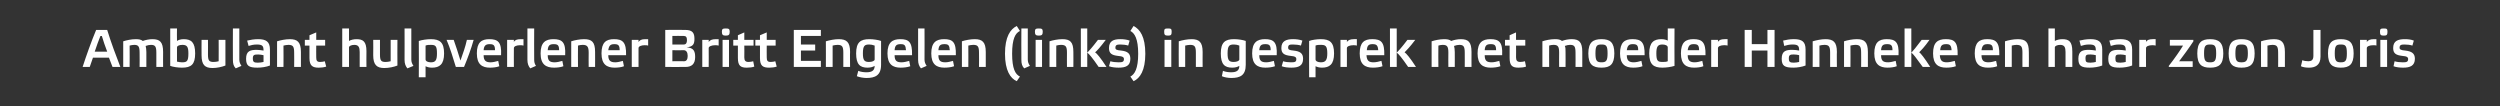 <?xml version="1.0" standalone="no"?><!DOCTYPE svg PUBLIC "-//W3C//DTD SVG 1.1//EN" "http://www.w3.org/Graphics/SVG/1.1/DTD/svg11.dtd"><svg xmlns="http://www.w3.org/2000/svg" version="1.1" width="702px" height="29.9px" viewBox="0 0 702 29.9"><rect x="0" y="0" width="702" height="29.9" fill="#333333" stroke="none"/><desc>Ambulant hulpverlener Britt Engelen (links) in gesprek met moeder Hanneke en haar zoon Joris</desc><defs/><g id="Polygon20052"><path d="m30.6 16.2h-4.5c-.3.9-.6 1.8-.9 2.6h-2c1-3.1 2.5-7.3 3.8-10.4h3.1c1 3.3 2.6 7.6 3.7 10.4h-2.2c-.3-.7-.6-1.6-1-2.6zm-2.4-6.1c-.5 1.3-1.1 2.8-1.6 4.4h3.5c-.6-1.5-1.1-3.1-1.5-4.4h-.4zm8.2 8.7h-1.8s-.02-7.17 0-7.2c.9-.3 2.3-.6 3.5-.6c.9 0 1.5.1 2 .5c.8-.3 1.8-.5 2.7-.5c2.1 0 3 .8 3 3.6c-.03-.03 0 4.2 0 4.2h-1.9v-4c0-1.7-.3-2.2-1.5-2.2c-.4 0-1 .1-1.5.3c.1.4.2 1 .2 1.7v4.2h-1.9s.04-4.04 0-4c0-1.7-.3-2.2-1.5-2.2c-.4 0-.9.1-1.3.2c.04.03 0 6 0 6zm13.3-1.5c.4.1 1 .2 1.4.2c1.4 0 1.8-.3 1.8-2.5c0-1.9-.4-2.4-1.7-2.4c-.9 0-1.5.3-1.5.7v4zM47.8 8h1.9s-.05 3.48 0 3.5c.4-.3 1.1-.5 1.9-.5c2.1 0 3.2.9 3.2 4c0 3.1-1.1 4-3.7 4c-1.1 0-2.5-.2-3.3-.5V8zm13.6 3.2h1.9s-.01 7.19 0 7.2c-1 .4-2.4.7-3.6.7c-2.2 0-3.1-.9-3.1-3.6c-.03-.05 0-4.3 0-4.3h1.8s.03 4.06 0 4.1c0 1.7.3 2.1 1.6 2.1c.5 0 1-.1 1.4-.2c.03-.02 0-6 0-6zm5.8 5.5c0 .7.2 1.2.6 1.8l-1.6.7c-.6-.6-.8-1.3-.8-2.4c-.04-.04 0-8.8 0-8.8h1.8s.02 8.68 0 8.7zm8.6 1.7c-1 .4-2.4.6-3.5.6c-2.4 0-3.2-.5-3.2-2.5c0-2.2 1.2-2.5 3-2.5c.6 0 1.2.1 1.9.2c0-1.3-.3-1.7-1.9-1.7c-.9 0-1.7.2-2.3.4l-.4-1.5c.8-.2 2-.4 3.1-.4c2.2 0 3.3.7 3.3 2.9v4.5zM74 15.5c-.5-.1-1-.2-1.5-.2c-1.1 0-1.5.1-1.5 1.1c0 1 .3 1.2 1.4 1.2c.6 0 1.1-.1 1.6-.2v-1.9zm5.6 3.3h-1.8s-.02-7.17 0-7.2c.9-.3 2.4-.6 3.6-.6c2.1 0 3.1.8 3.1 3.6v4.2h-1.9s.04-4.04 0-4c0-1.7-.3-2.2-1.6-2.2c-.5 0-.9.1-1.4.2c.04.03 0 6 0 6zm9.2-6s-.03 3.3 0 3.3c0 .9.2 1.3 1.1 1.3c.5 0 1-.1 1.3-.2l.4 1.5c-.6.2-1.4.3-2.1.3c-1.7 0-2.6-.5-2.6-2.7v-3.5h-1.3v-1.6h1.3V9.9l1.9-.8v2.1h2.5v1.6h-2.5zm14.1 1.6c-.04.03 0 4.4 0 4.4H101v-4.2c0-1.3-.3-2-1.5-2c-.8 0-1.5.3-1.5.7v5.5h-1.9V8h1.9v3.5c.5-.3 1.3-.5 2.1-.5c1.8 0 2.8.6 2.8 3.4zm6.8-3.2h1.9s-.04 7.19 0 7.2c-1 .4-2.4.7-3.7.7c-2.1 0-3.1-.9-3.1-3.6c.04-.05 0-4.3 0-4.3h1.9v4.1c0 1.7.3 2.1 1.6 2.1c.5 0 .9-.1 1.4-.2v-6zm5.8 5.5c0 .7.2 1.2.6 1.8l-1.7.7c-.5-.6-.8-1.3-.8-2.4c.03-.04 0-8.8 0-8.8h1.9s-.01 8.68 0 8.7zm4 0c0 .5.7.8 1.5.8c1.3 0 1.7-.6 1.7-2.5c0-2.1-.4-2.4-1.7-2.4c-.5 0-1.1 0-1.5.2v3.9zm-1.9-5.2c.9-.3 2.3-.5 3.4-.5c2.5 0 3.7.9 3.7 4c0 3.1-1.3 4-3.4 4c-.8 0-1.4-.2-1.8-.4v3.1h-1.9s.05-10.16 0-10.2zm13.5-.3h1.9c-.7 2.5-1.7 5.2-2.7 7.6H128c-.8-2.6-1.6-5.3-2.6-7.6h2c.6 1.7 1.3 3.8 1.9 5.8c.7-2 1.4-3.9 1.8-5.8zm9.1 7.4c-.7.3-1.9.4-2.6.4c-2.2 0-3.7-.9-3.7-4c0-3.1 1.3-4 3.5-4c2.4 0 3.5.8 3.3 4.5h-4.9c0 1.6.7 2 2 2c.5 0 1.5-.2 2.1-.4l.3 1.5zm-4.4-4.5h3.2c0-1.4-.4-1.7-1.5-1.7c-1.1 0-1.6.4-1.7 1.7zm6.6-2.9h1.9s-.03.56 0 .6c.2-.5.8-.8 1.9-.8h.8v1.8c-.3-.1-.6-.1-1-.1c-.9 0-1.7.3-1.7.8c-.03.03 0 5.3 0 5.3h-1.9v-7.6zm7.6 5.5c0 .7.1 1.2.5 1.8l-1.6.7c-.5-.6-.8-1.3-.8-2.4V8h1.9s-.04 8.68 0 8.7zm8.2 1.9c-.7.3-1.9.4-2.6.4c-2.3 0-3.8-.9-3.8-4c0-3.1 1.4-4 3.6-4c2.4 0 3.5.8 3.3 4.5h-4.9c0 1.6.6 2 2 2c.5 0 1.5-.2 2.1-.4l.3 1.5zm-4.4-4.5h3.2c0-1.4-.4-1.7-1.5-1.7c-1.2 0-1.6.4-1.7 1.7zm8.5 4.7h-1.9v-7.2c.9-.3 2.4-.6 3.6-.6c2.2 0 3.1.8 3.1 3.6c.02-.03 0 4.2 0 4.2h-1.8s-.04-4.04 0-4c0-1.7-.4-2.2-1.7-2.2c-.5 0-.9.1-1.3.2c-.04.03 0 6 0 6zm12.9-.2c-.7.3-1.8.4-2.6.4c-2.2 0-3.7-.9-3.7-4c0-3.1 1.3-4 3.5-4c2.4 0 3.5.8 3.4 4.5h-5c0 1.6.7 2 2 2c.5 0 1.5-.2 2.1-.4l.3 1.5zm-4.4-4.5h3.2c0-1.4-.4-1.7-1.5-1.7c-1.1 0-1.5.4-1.7 1.7zm6.6-2.9h1.9s-.02.56 0 .6c.3-.5.8-.8 1.9-.8h.8v1.8c-.3-.1-.6-.1-1-.1c-.9 0-1.7.3-1.7.8c-.02.03 0 5.3 0 5.3h-1.9v-7.6zm14.7 6c.7 0 1-.6 1-1.5c0-1-.4-1.6-1.1-1.6c0 .05-3.2 0-3.2 0v3.1s3.26-.04 3.3 0zm-3.3-4.7s3.17.04 3.2 0c.6 0 .9-.4.9-1.2c0-.9-.3-1.2-.9-1.2c-.03-.05-3.2 0-3.2 0v2.4zm6.4 3.5c0 2-1 2.8-2.7 2.8c0 .03-5.7 0-5.7 0V8.4s5.61-.03 5.6 0c2.1 0 2.6.9 2.6 2.5c0 1.4-.3 2.2-2.2 2.4c2 .1 2.4 1.1 2.4 2.7zm2-4.8h1.8s.04.56 0 .6c.3-.5.9-.8 2-.8h.8v1.8c-.3-.1-.7-.1-1-.1c-.9 0-1.8.3-1.8.8c.04.03 0 5.3 0 5.3h-1.8v-7.6zm7.5 7.6h-1.8v-7.6h1.8v7.6zm.2-9.9c0 .9-.3 1.1-1.1 1.1c-.8 0-1.1-.2-1.1-1.1c0-.8.3-.9 1.1-.9c.8 0 1.1.1 1.1.9zm4.1 3.9s.04 3.3 0 3.3c0 .9.3 1.3 1.2 1.3c.5 0 .9-.1 1.3-.2l.3 1.5c-.5.2-1.3.3-2.1.3c-1.7 0-2.5-.5-2.5-2.7c-.02-.04 0-3.5 0-3.5h-1.3v-1.6h1.3V9.9l1.8-.8v2.1h2.6v1.6H209zm6.3 0s-.03 3.3 0 3.3c0 .9.2 1.3 1.1 1.3c.5 0 1-.1 1.3-.2l.4 1.5c-.6.2-1.4.3-2.1.3c-1.8 0-2.6-.5-2.6-2.7v-3.5h-1.3v-1.6h1.3V9.9l1.9-.8v2.1h2.5v1.6h-2.5zm15.2-4.4v1.7h-5.6v2.4h4v1.7h-4v2.9h5.6v1.7h-7.6V8.4h7.6zm3.3 10.4h-1.9s.03-7.17 0-7.2c1-.3 2.4-.6 3.6-.6c2.2 0 3.2.8 3.2 3.6c-.05-.03 0 4.2 0 4.2h-1.9v-4c0-1.7-.3-2.2-1.6-2.2c-.5 0-1 .1-1.4.2v6zm11.8-6c-.5-.2-1.1-.3-1.5-.3c-1.3 0-1.8.3-1.8 2.5c0 1.9.4 2.4 1.7 2.4c.9 0 1.6-.3 1.6-.7v-3.9zm-2 6.2c-2.1 0-3.2-.9-3.2-4c0-3.1 1.2-4 3.7-4c1.1 0 2.5.2 3.3.5v6.7c0 3-1.7 3.7-4.1 3.7c-.8 0-2-.2-2.7-.5l.4-1.5c.7.3 1.6.4 2.3.4c1.4 0 2.3-.4 2.3-1.8c-.5.3-1.1.5-2 .5zm12-.4c-.8.3-1.9.4-2.7.4c-2.2 0-3.7-.9-3.7-4c0-3.1 1.4-4 3.6-4c2.4 0 3.4.8 3.3 4.5h-4.9c0 1.6.6 2 2 2c.5 0 1.5-.2 2.1-.4l.3 1.5zm-4.4-4.5h3.2c-.1-1.4-.4-1.7-1.5-1.7c-1.2 0-1.6.4-1.7 1.7zm8.4 2.6c0 .7.2 1.2.6 1.8l-1.6.7c-.5-.6-.8-1.3-.8-2.4c-.02-.04 0-8.8 0-8.8h1.8s.04 8.68 0 8.7zm8.3 1.9c-.8.3-1.9.4-2.7.4c-2.2 0-3.7-.9-3.7-4c0-3.1 1.4-4 3.6-4c2.4 0 3.4.8 3.3 4.5h-4.9c0 1.6.6 2 2 2c.5 0 1.5-.2 2.1-.4l.3 1.5zm-4.4-4.5h3.2c-.1-1.4-.4-1.7-1.5-1.7c-1.2 0-1.6.4-1.7 1.7zm8.4 4.7h-1.8s-.02-7.17 0-7.2c.9-.3 2.4-.6 3.6-.6c2.1 0 3.1.8 3.1 3.6v4.2h-1.9s.04-4.04 0-4c0-1.7-.3-2.2-1.6-2.2c-.5 0-.9.1-1.4.2c.04.03 0 6 0 6zm13.6-11.5l.9 1.4c-1.3.6-2.2 2.2-2.2 6.4c0 4.2.9 5.8 2.2 6.4l-.9 1.3c-1.8-.8-3.3-3-3.3-7.7c0-4.8 1.5-6.9 3.3-7.8zm3.1 9.4c0 .7.2 1.2.6 1.8l-1.6.7c-.6-.6-.8-1.3-.8-2.4c-.04-.04 0-8.8 0-8.8h1.8s.02 8.68 0 8.7zm4 2.1h-1.8v-7.6h1.8v7.6zm.2-9.9c0 .9-.3 1.1-1.1 1.1c-.8 0-1.1-.2-1.1-1.1c0-.8.3-.9 1.1-.9c.8 0 1.1.1 1.1.9zm3.8 9.9h-1.9s.01-7.17 0-7.2c.9-.3 2.4-.6 3.6-.6c2.2 0 3.1.8 3.1 3.6c.03-.03 0 4.2 0 4.2h-1.8s-.03-4.04 0-4c0-1.7-.3-2.2-1.7-2.2c-.4 0-.9.1-1.3.2c-.03.03 0 6 0 6zm8.7 0h-1.8V8h1.8v10.8zm3.2 0c-1.7-2.5-2.8-3.8-3.2-4c.4-.4 1.5-1.6 3-3.6h2.2c-1.5 2-2.5 3.1-3 3.5c.4.2 1.6 1.6 3.2 4.1h-2.2zm8.3-6c-.6-.2-1.5-.3-2.2-.3c-.9 0-1.4.1-1.4.9c0 .5.3.7 1.6.8c1.8.2 2.6.8 2.6 2.3c0 2-1.3 2.5-3.3 2.5c-.8 0-2-.1-2.7-.4l.4-1.4c.6.2 1.5.3 2.3.3c1 0 1.5-.1 1.5-.9c0-.5-.3-.8-1.7-.9c-1.6-.2-2.5-.6-2.5-2.2c0-2 1.3-2.5 3.2-2.5c.8 0 1.8.1 2.6.4l-.4 1.4zm1.5 10l-.9-1.3c1.2-.6 2.2-2.2 2.2-6.4c0-4.2-1-5.8-2.2-6.4l.9-1.4c1.8.9 3.3 3 3.3 7.8c0 4.7-1.5 6.9-3.3 7.7zm10.6-4H327v-7.6h1.9v7.6zm.1-9.9c0 .9-.2 1.1-1 1.1c-.9 0-1.1-.2-1.1-1.1c0-.8.2-.9 1.1-.9c.8 0 1 .1 1 .9zm3.8 9.9H331s-.05-7.17 0-7.2c.9-.3 2.4-.6 3.6-.6c2.1 0 3.1.8 3.1 3.6c-.03-.03 0 4.2 0 4.2h-1.9v-4c0-1.7-.3-2.2-1.6-2.2c-.5 0-.9.1-1.4.2v6zm15.2-6c-.5-.2-1-.3-1.5-.3c-1.3 0-1.8.3-1.8 2.5c0 1.9.4 2.4 1.7 2.4c.9 0 1.6-.3 1.6-.7v-3.9zm-2 6.2c-2.1 0-3.2-.9-3.2-4c0-3.1 1.2-4 3.7-4c1.1 0 2.5.2 3.3.5v6.7c0 3-1.6 3.7-4.1 3.7c-.8 0-2-.2-2.6-.5l.3-1.5c.7.3 1.6.4 2.3.4c1.4 0 2.3-.4 2.3-1.8c-.5.3-1.1.5-2 .5zm12-.4c-.8.3-1.9.4-2.7.4c-2.2 0-3.7-.9-3.7-4c0-3.1 1.4-4 3.6-4c2.4 0 3.5.8 3.3 4.5h-4.9c0 1.6.6 2 2 2c.5 0 1.5-.2 2.1-.4l.3 1.5zm-4.4-4.5h3.2c0-1.4-.4-1.7-1.5-1.7c-1.2 0-1.6.4-1.7 1.7zm11.7-1.3c-.6-.2-1.5-.3-2.3-.3c-.9 0-1.3.1-1.3.9c0 .5.3.7 1.5.8c1.9.2 2.7.8 2.7 2.3c0 2-1.3 2.5-3.3 2.5c-.8 0-2-.1-2.7-.4l.4-1.4c.5.2 1.5.3 2.2.3c1.1 0 1.5-.1 1.5-.9c0-.5-.3-.8-1.6-.9c-1.7-.2-2.6-.6-2.6-2.2c0-2 1.4-2.5 3.3-2.5c.8 0 1.8.1 2.6.4l-.4 1.4zm4.1 3.9c0 .5.7.8 1.5.8c1.3 0 1.8-.6 1.8-2.5c0-2.1-.5-2.4-1.8-2.4c-.5 0-1.1 0-1.5.2v3.9zm-1.8-5.2c.8-.3 2.2-.5 3.3-.5c2.5 0 3.7.9 3.7 4c0 3.1-1.3 4-3.4 4c-.8 0-1.4-.2-1.8-.4v3.1h-1.8s-.05-10.16 0-10.2zm8.8-.3h1.8s.03.56 0 .6c.3-.5.9-.8 2-.8h.8v1.8c-.3-.1-.7-.1-1-.1c-.9 0-1.8.3-1.8.8c.03.03 0 5.3 0 5.3h-1.8v-7.6zm11.8 7.4c-.8.3-1.9.4-2.7.4c-2.2 0-3.7-.9-3.7-4c0-3.1 1.3-4 3.5-4c2.5 0 3.5.8 3.4 4.5h-5c.1 1.6.7 2 2 2c.6 0 1.6-.2 2.2-.4l.3 1.5zm-4.4-4.5h3.2c-.1-1.4-.5-1.7-1.6-1.7c-1.1 0-1.5.4-1.6 1.7zm8.4 4.7h-1.9V8h1.9v10.8zm3.2 0c-1.7-2.5-2.8-3.8-3.2-4c.4-.4 1.5-1.6 3-3.6h2.2c-1.5 2-2.6 3.1-3 3.5c.4.2 1.6 1.6 3.2 4.1h-2.2zm8.5 0H402s-.01-7.17 0-7.2c.9-.3 2.3-.6 3.5-.6c.9 0 1.5.1 2 .5c.8-.3 1.8-.5 2.7-.5c2.1 0 3 .8 3 3.6c-.02-.03 0 4.2 0 4.2h-1.9s.02-4.04 0-4c0-1.7-.3-2.2-1.5-2.2c-.4 0-1 .1-1.5.3c.1.4.2 1 .2 1.7c.02-.03 0 4.2 0 4.2h-1.8s-.04-4.04 0-4c0-1.7-.3-2.2-1.6-2.2c-.4 0-.9.1-1.2.2c-.05.03 0 6 0 6zm17.4-.2c-.8.3-1.9.4-2.7.4c-2.2 0-3.7-.9-3.7-4c0-3.1 1.4-4 3.6-4c2.4 0 3.5.8 3.3 4.5h-4.9c0 1.6.6 2 2 2c.5 0 1.5-.2 2.1-.4l.3 1.5zm-4.4-4.5h3.2c0-1.4-.4-1.7-1.5-1.7c-1.2 0-1.6.4-1.7 1.7zm8.8-1.3s.04 3.3 0 3.3c0 .9.3 1.3 1.2 1.3c.5 0 .9-.1 1.3-.2l.3 1.5c-.5.2-1.3.3-2.1.3c-1.7 0-2.5-.5-2.5-2.7c-.02-.04 0-3.5 0-3.5h-1.3v-1.6h1.3V9.9l1.8-.8v2.1h2.6v1.6h-2.6zm9.3 6h-1.9v-7.2c.9-.3 2.3-.6 3.5-.6c.9 0 1.5.1 2 .5c.8-.3 1.8-.5 2.7-.5c2.1 0 3 .8 3 3.6v4.2h-1.9s.03-4.04 0-4c0-1.7-.3-2.2-1.5-2.2c-.4 0-1 .1-1.5.3c.2.4.2 1 .2 1.7c.03-.03 0 4.2 0 4.2h-1.8s-.03-4.04 0-4c0-1.7-.3-2.2-1.6-2.2c-.4 0-.9.1-1.2.2c-.04.03 0 6 0 6zm11-3.8c0-3.1 1.3-4 3.7-4c2.4 0 3.6.9 3.6 4c0 3.1-1.2 4-3.6 4c-2.5 0-3.7-.9-3.7-4zm2 0c0 2.1.4 2.5 1.7 2.5c1.3 0 1.7-.4 1.7-2.5c0-2.2-.4-2.5-1.7-2.5c-1.3 0-1.7.3-1.7 2.5zm13.2 3.6c-.7.3-1.8.4-2.6.4c-2.2 0-3.7-.9-3.7-4c0-3.1 1.3-4 3.5-4c2.4 0 3.5.8 3.4 4.5h-5c0 1.6.7 2 2 2c.5 0 1.5-.2 2.1-.4l.3 1.5zm-4.4-4.5h3.2c0-1.4-.4-1.7-1.5-1.7c-1.1 0-1.5.4-1.7 1.7zm11.5-.8c0-.5-.7-.8-1.5-.8c-1.3 0-1.7.6-1.7 2.5c0 2.1.4 2.4 1.7 2.4c.5 0 1.1 0 1.5-.2v-3.9zm1.9 5.2c-.9.3-2.3.5-3.4.5c-2.5 0-3.7-.9-3.7-4c0-3.1 1.3-4 3.4-4c.8 0 1.4.2 1.8.4c-.01 0 0-3.4 0-3.4h1.9s-.05 10.48 0 10.5zm8.1.1c-.7.3-1.8.4-2.6.4c-2.2 0-3.7-.9-3.7-4c0-3.1 1.3-4 3.5-4c2.4 0 3.5.8 3.4 4.5h-5c0 1.6.7 2 2 2c.5 0 1.5-.2 2.1-.4l.3 1.5zm-4.4-4.5h3.2c0-1.4-.4-1.7-1.5-1.7c-1.1 0-1.5.4-1.7 1.7zm6.6-2.9h1.9s-.02.56 0 .6c.2-.5.8-.8 1.9-.8h.8v1.8c-.3-.1-.6-.1-1-.1c-.9 0-1.7.3-1.7.8c-.02.03 0 5.3 0 5.3h-1.9v-7.6zm11.4 7.6h-2V8.4h2v4h4.4v-4h2v10.4h-2v-4.6h-4.4v4.6zm15.1-.4c-1 .4-2.4.6-3.4.6c-2.5 0-3.3-.5-3.3-2.5c0-2.2 1.2-2.5 3-2.5c.7 0 1.3.1 1.9.2c0-1.3-.3-1.7-1.9-1.7c-.8 0-1.7.2-2.3.4l-.3-1.5c.8-.2 1.9-.4 3-.4c2.3 0 3.3.7 3.3 2.9v4.5zm-1.8-2.9c-.4-.1-.9-.2-1.5-.2c-1 0-1.4.1-1.4 1.1c0 1 .3 1.2 1.4 1.2c.5 0 1.1-.1 1.5-.2v-1.9zm5.7 3.3H509s.03-7.17 0-7.2c1-.3 2.4-.6 3.6-.6c2.2 0 3.2.8 3.2 3.6c-.05-.03 0 4.2 0 4.2h-1.9v-4c0-1.7-.3-2.2-1.6-2.2c-.5 0-1 .1-1.4.2v6zm8.7 0h-1.8s-.02-7.17 0-7.2c.9-.3 2.4-.6 3.6-.6c2.1 0 3.1.8 3.1 3.6v4.2h-1.9s.04-4.04 0-4c0-1.7-.3-2.2-1.6-2.2c-.5 0-.9.1-1.4.2c.04.03 0 6 0 6zm13-.2c-.7.3-1.9.4-2.6.4c-2.2 0-3.7-.9-3.7-4c0-3.1 1.3-4 3.5-4c2.4 0 3.5.8 3.3 4.5h-4.9c0 1.6.6 2 2 2c.5 0 1.5-.2 2.1-.4l.3 1.5zm-4.4-4.5h3.2c0-1.4-.4-1.7-1.5-1.7c-1.2 0-1.6.4-1.7 1.7zm8.5 4.7h-1.9V8h1.9v10.8zm3.2 0c-1.8-2.5-2.8-3.8-3.2-4c.4-.4 1.4-1.6 2.9-3.6h2.2c-1.4 2-2.5 3.1-2.9 3.5c.4.2 1.5 1.6 3.1 4.1h-2.1zm9.3-.2c-.8.3-1.9.4-2.7.4c-2.2 0-3.7-.9-3.7-4c0-3.1 1.3-4 3.6-4c2.4 0 3.4.8 3.3 4.5h-5c.1 1.6.7 2 2 2c.6 0 1.6-.2 2.2-.4l.3 1.5zm-4.4-4.5h3.2c-.1-1.4-.5-1.7-1.5-1.7c-1.2 0-1.6.4-1.7 1.7zm16 4.5c-.7.3-1.8.4-2.6.4c-2.2 0-3.7-.9-3.7-4c0-3.1 1.3-4 3.5-4c2.4 0 3.5.8 3.4 4.5h-5c0 1.6.7 2 2 2c.5 0 1.5-.2 2.1-.4l.3 1.5zm-4.4-4.5h3.2c0-1.4-.4-1.7-1.5-1.7c-1.1 0-1.5.4-1.7 1.7zm8.5 4.7H563s.02-7.17 0-7.2c.9-.3 2.4-.6 3.6-.6c2.2 0 3.1.8 3.1 3.6c.04-.03 0 4.2 0 4.2h-1.8s-.02-4.04 0-4c0-1.7-.3-2.2-1.7-2.2c-.4 0-.9.1-1.3.2c-.02.03 0 6 0 6zm17-4.4c-.02.03 0 4.4 0 4.4H580s.02-4.22 0-4.2c0-1.3-.3-2-1.5-2c-.8 0-1.5.3-1.5.7c.02.02 0 5.5 0 5.5h-1.8V8h1.8s.02 3.49 0 3.5c.5-.3 1.3-.5 2.1-.5c1.8 0 2.8.6 2.8 3.4zm8.4 4c-1 .4-2.4.6-3.5.6c-2.4 0-3.2-.5-3.2-2.5c0-2.2 1.2-2.5 3-2.5c.6 0 1.2.1 1.9.2c0-1.3-.3-1.7-1.9-1.7c-.9 0-1.7.2-2.3.4l-.4-1.5c.8-.2 2-.4 3.1-.4c2.2 0 3.3.7 3.3 2.9v4.5zm-1.8-2.9c-.4-.1-1-.2-1.5-.2c-1.1 0-1.4.1-1.4 1.1c0 1 .2 1.2 1.4 1.2c.5 0 1.1-.1 1.5-.2v-1.9zm10.2 2.9c-1 .4-2.4.6-3.5.6c-2.4 0-3.2-.5-3.2-2.5c0-2.2 1.2-2.5 3-2.5c.6 0 1.2.1 1.9.2c0-1.3-.3-1.7-1.9-1.7c-.9 0-1.7.2-2.3.4l-.4-1.5c.8-.2 2-.4 3.1-.4c2.2 0 3.3.7 3.3 2.9v4.5zm-1.8-2.9c-.4-.1-1-.2-1.5-.2c-1.1 0-1.4.1-1.4 1.1c0 1 .2 1.2 1.4 1.2c.5 0 1.1-.1 1.5-.2v-1.9zm3.8-4.3h1.9s-.04.56 0 .6c.2-.5.8-.8 1.9-.8h.8v1.8c-.3-.1-.7-.1-1-.1c-.9 0-1.7.3-1.7.8c-.04.03 0 5.3 0 5.3h-1.9v-7.6zm15.2 0s-.05.37 0 .4c-1.1 1.7-3 4.3-4 5.6h3.8v1.6H609v-.3c1.5-1.9 3.3-4.5 4-5.7c0 .01-3.7 0-3.7 0v-1.6h6.6zM617 15c0-3.1 1.2-4 3.6-4c2.4 0 3.7.9 3.7 4c0 3.1-1.2 4-3.7 4c-2.4 0-3.6-.9-3.6-4zm1.9 0c0 2.1.4 2.5 1.7 2.5c1.3 0 1.7-.4 1.7-2.5c0-2.2-.4-2.5-1.7-2.5c-1.3 0-1.7.3-1.7 2.5zm6.9 0c0-3.1 1.2-4 3.6-4c2.5 0 3.7.9 3.7 4c0 3.1-1.2 4-3.7 4c-2.4 0-3.6-.9-3.6-4zm1.9 0c0 2.1.4 2.5 1.7 2.5c1.3 0 1.8-.4 1.8-2.5c0-2.2-.5-2.5-1.8-2.5c-1.3 0-1.7.3-1.7 2.5zm9 3.8h-1.8s-.03-7.17 0-7.2c.9-.3 2.4-.6 3.6-.6c2.1 0 3.1.8 3.1 3.6v4.2h-1.9s.03-4.04 0-4c0-1.7-.3-2.2-1.6-2.2c-.5 0-.9.1-1.4.2c.03.03 0 6 0 6zm14.9-2.9c0 2.5-1.6 3.1-3.2 3.1c-.8 0-1.7-.1-2.3-.4l.4-1.7c.4.2 1.1.3 1.7.3c.8 0 1.4-.3 1.4-1.5V8.4h2v7.5zm2.1-.9c0-3.1 1.2-4 3.6-4c2.4 0 3.6.9 3.6 4c0 3.1-1.2 4-3.6 4c-2.4 0-3.6-.9-3.6-4zm1.9 0c0 2.1.4 2.5 1.7 2.5c1.3 0 1.7-.4 1.7-2.5c0-2.2-.4-2.5-1.7-2.5c-1.3 0-1.7.3-1.7 2.5zm7.1-3.8h1.9v.6c.3-.5.9-.8 2-.8h.7v1.8c-.2-.1-.6-.1-.9-.1c-1 0-1.8.3-1.8.8v5.3h-1.9v-7.6zm7.6 7.6h-1.9v-7.6h1.9v7.6zm.1-9.9c0 .9-.2 1.1-1 1.1c-.9 0-1.1-.2-1.1-1.1c0-.8.2-.9 1.1-.9c.8 0 1 .1 1 .9zm7 3.9c-.6-.2-1.4-.3-2.2-.3c-.9 0-1.4.1-1.4.9c0 .5.4.7 1.6.8c1.8.2 2.7.8 2.7 2.3c0 2-1.4 2.5-3.3 2.5c-.8 0-2-.1-2.7-.4l.3-1.4c.6.2 1.5.3 2.3.3c1 0 1.5-.1 1.5-.9c0-.5-.3-.8-1.6-.9c-1.7-.2-2.6-.6-2.6-2.2c0-2 1.3-2.5 3.3-2.5c.8 0 1.8.1 2.5.4l-.4 1.4z" stroke="none" fill="#ffffff"/></g></svg>